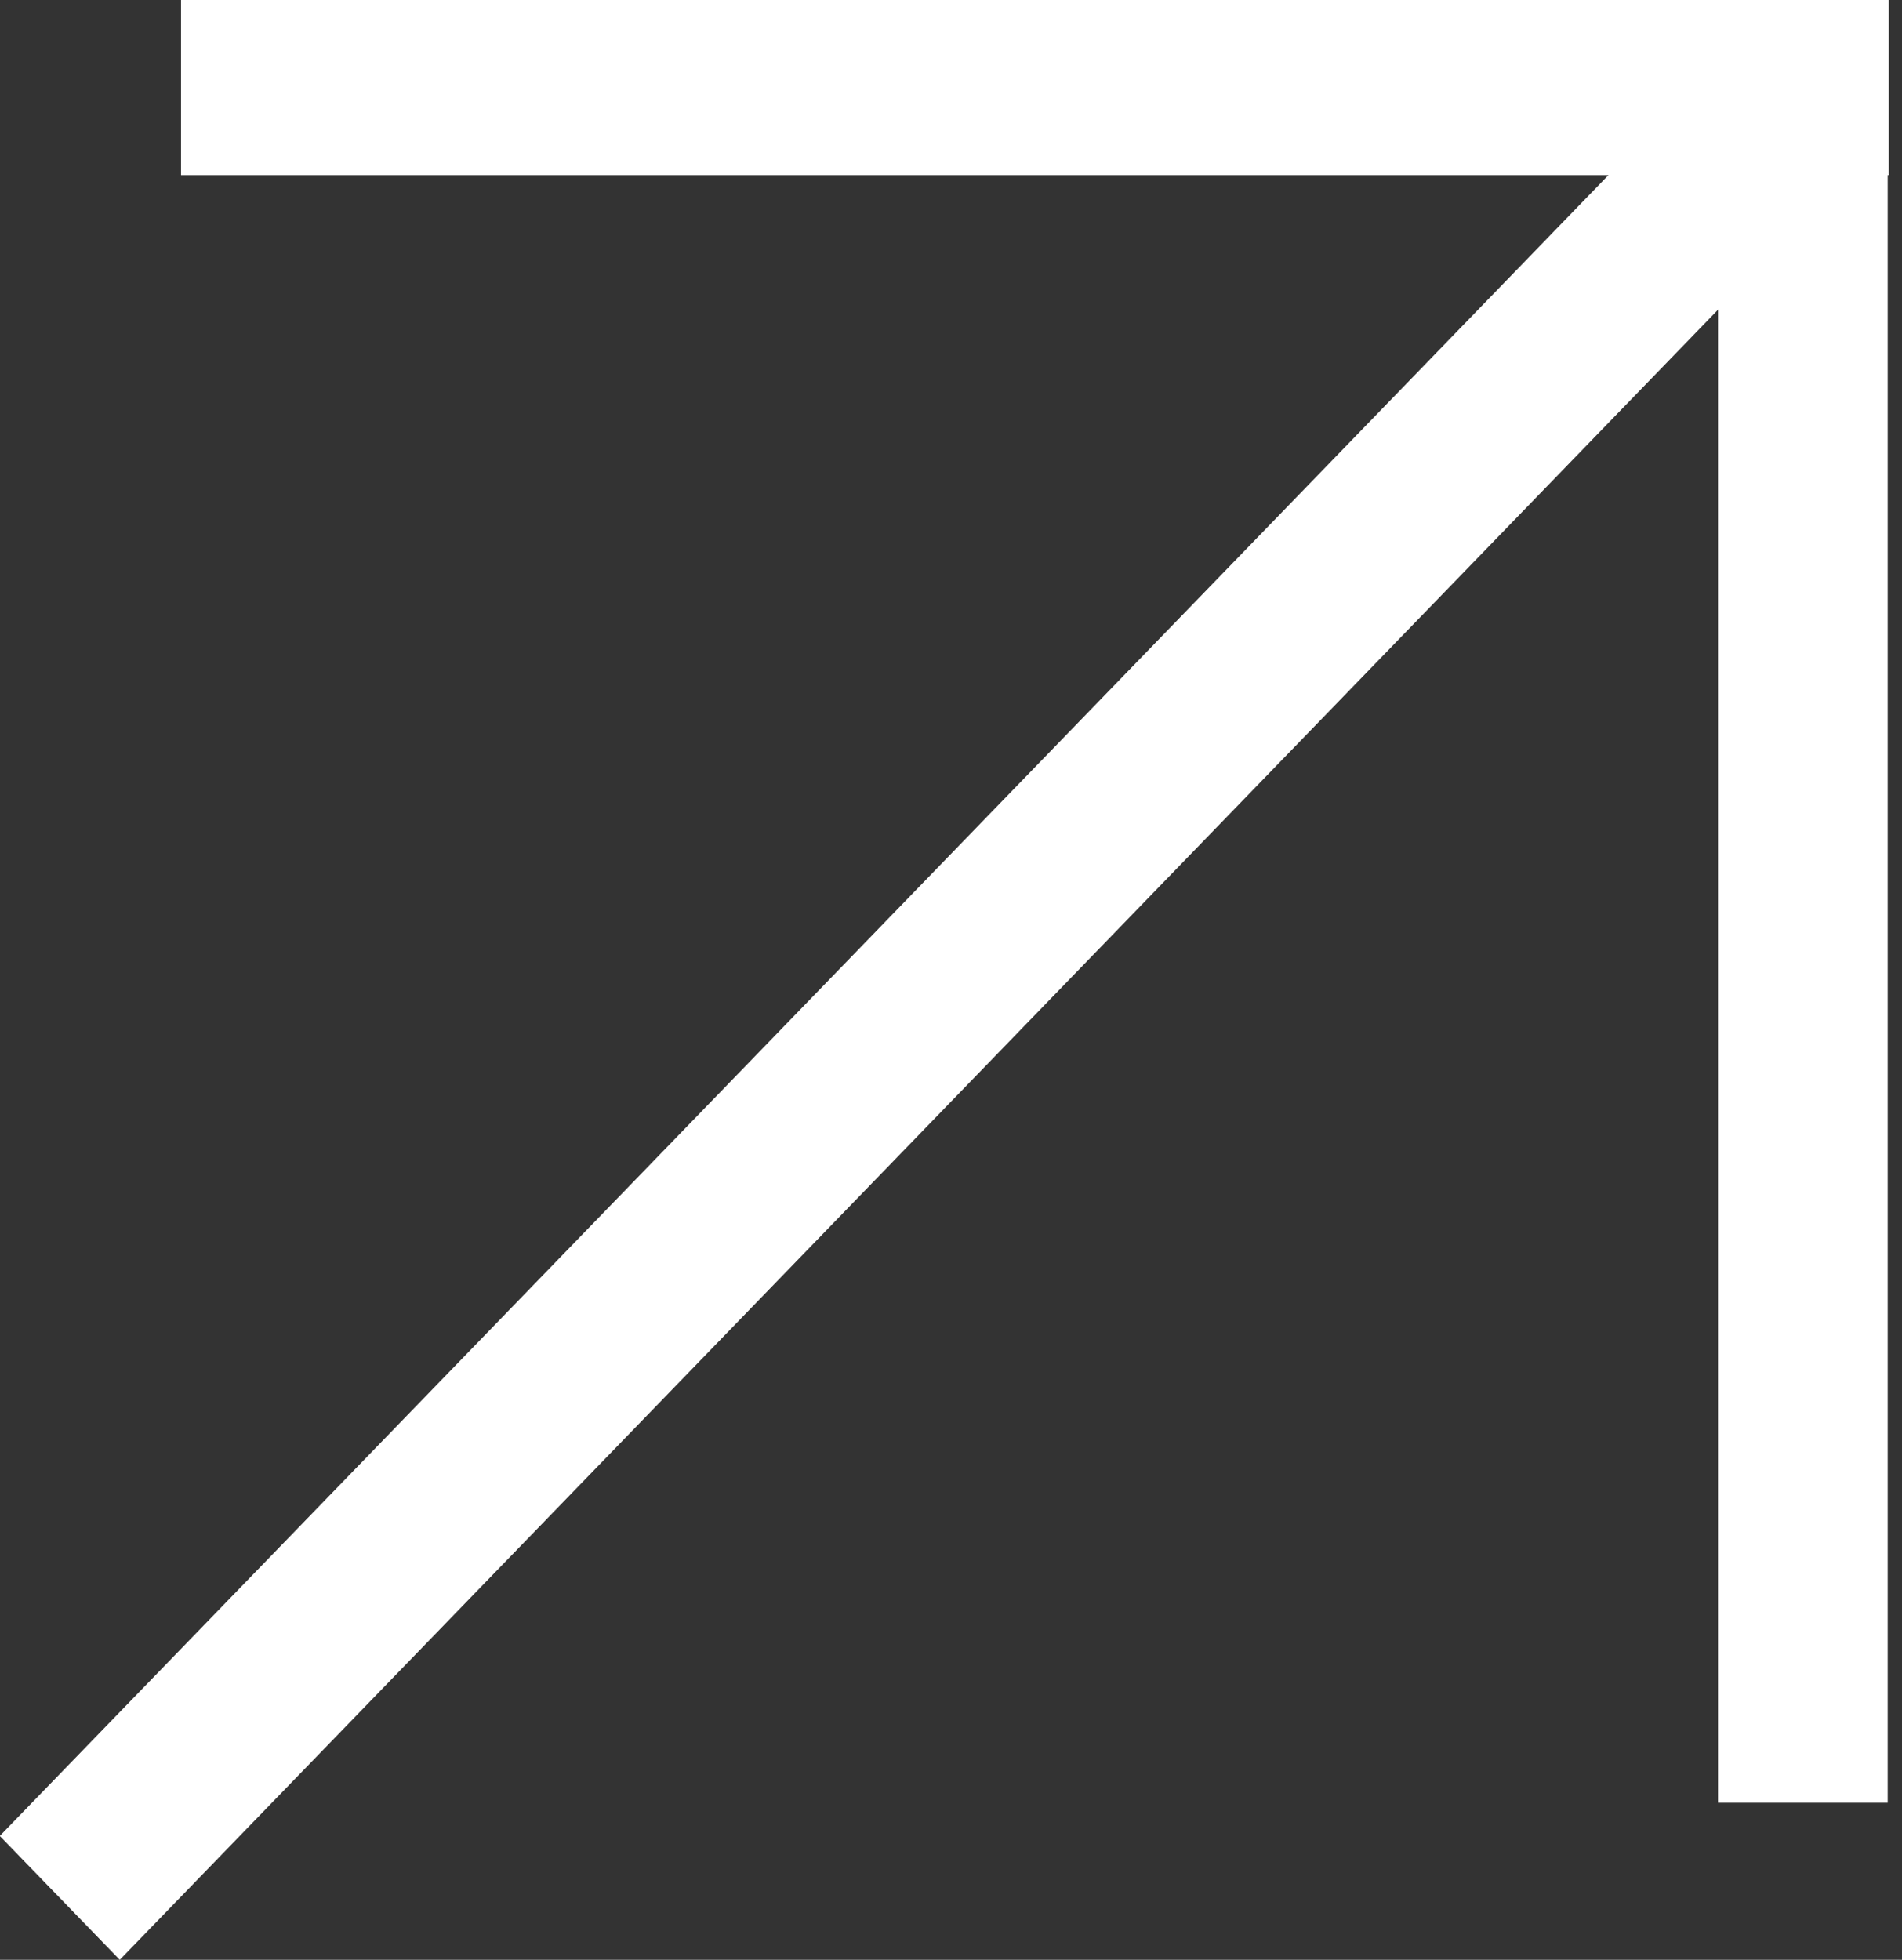 <?xml version="1.0" encoding="UTF-8"?> <svg xmlns="http://www.w3.org/2000/svg" width="66" height="68" viewBox="0 0 66 68" fill="none"><rect x="0" y="0" width="66" height="68" fill="#333333" stroke="none"/> <rect width="1.496" height="21.543" transform="matrix(-2.783 -2.873 2.783 -2.873 4.156 68)" fill="white"></rect> <rect x="6.282" y="6.078" width="6.079" height="59.26" transform="rotate(-90 6.282 6.078)" fill="white"></rect> <rect x="65.504" y="62.55" width="5.888" height="61.181" transform="rotate(180 65.504 62.55)" fill="white"></rect> </svg> 